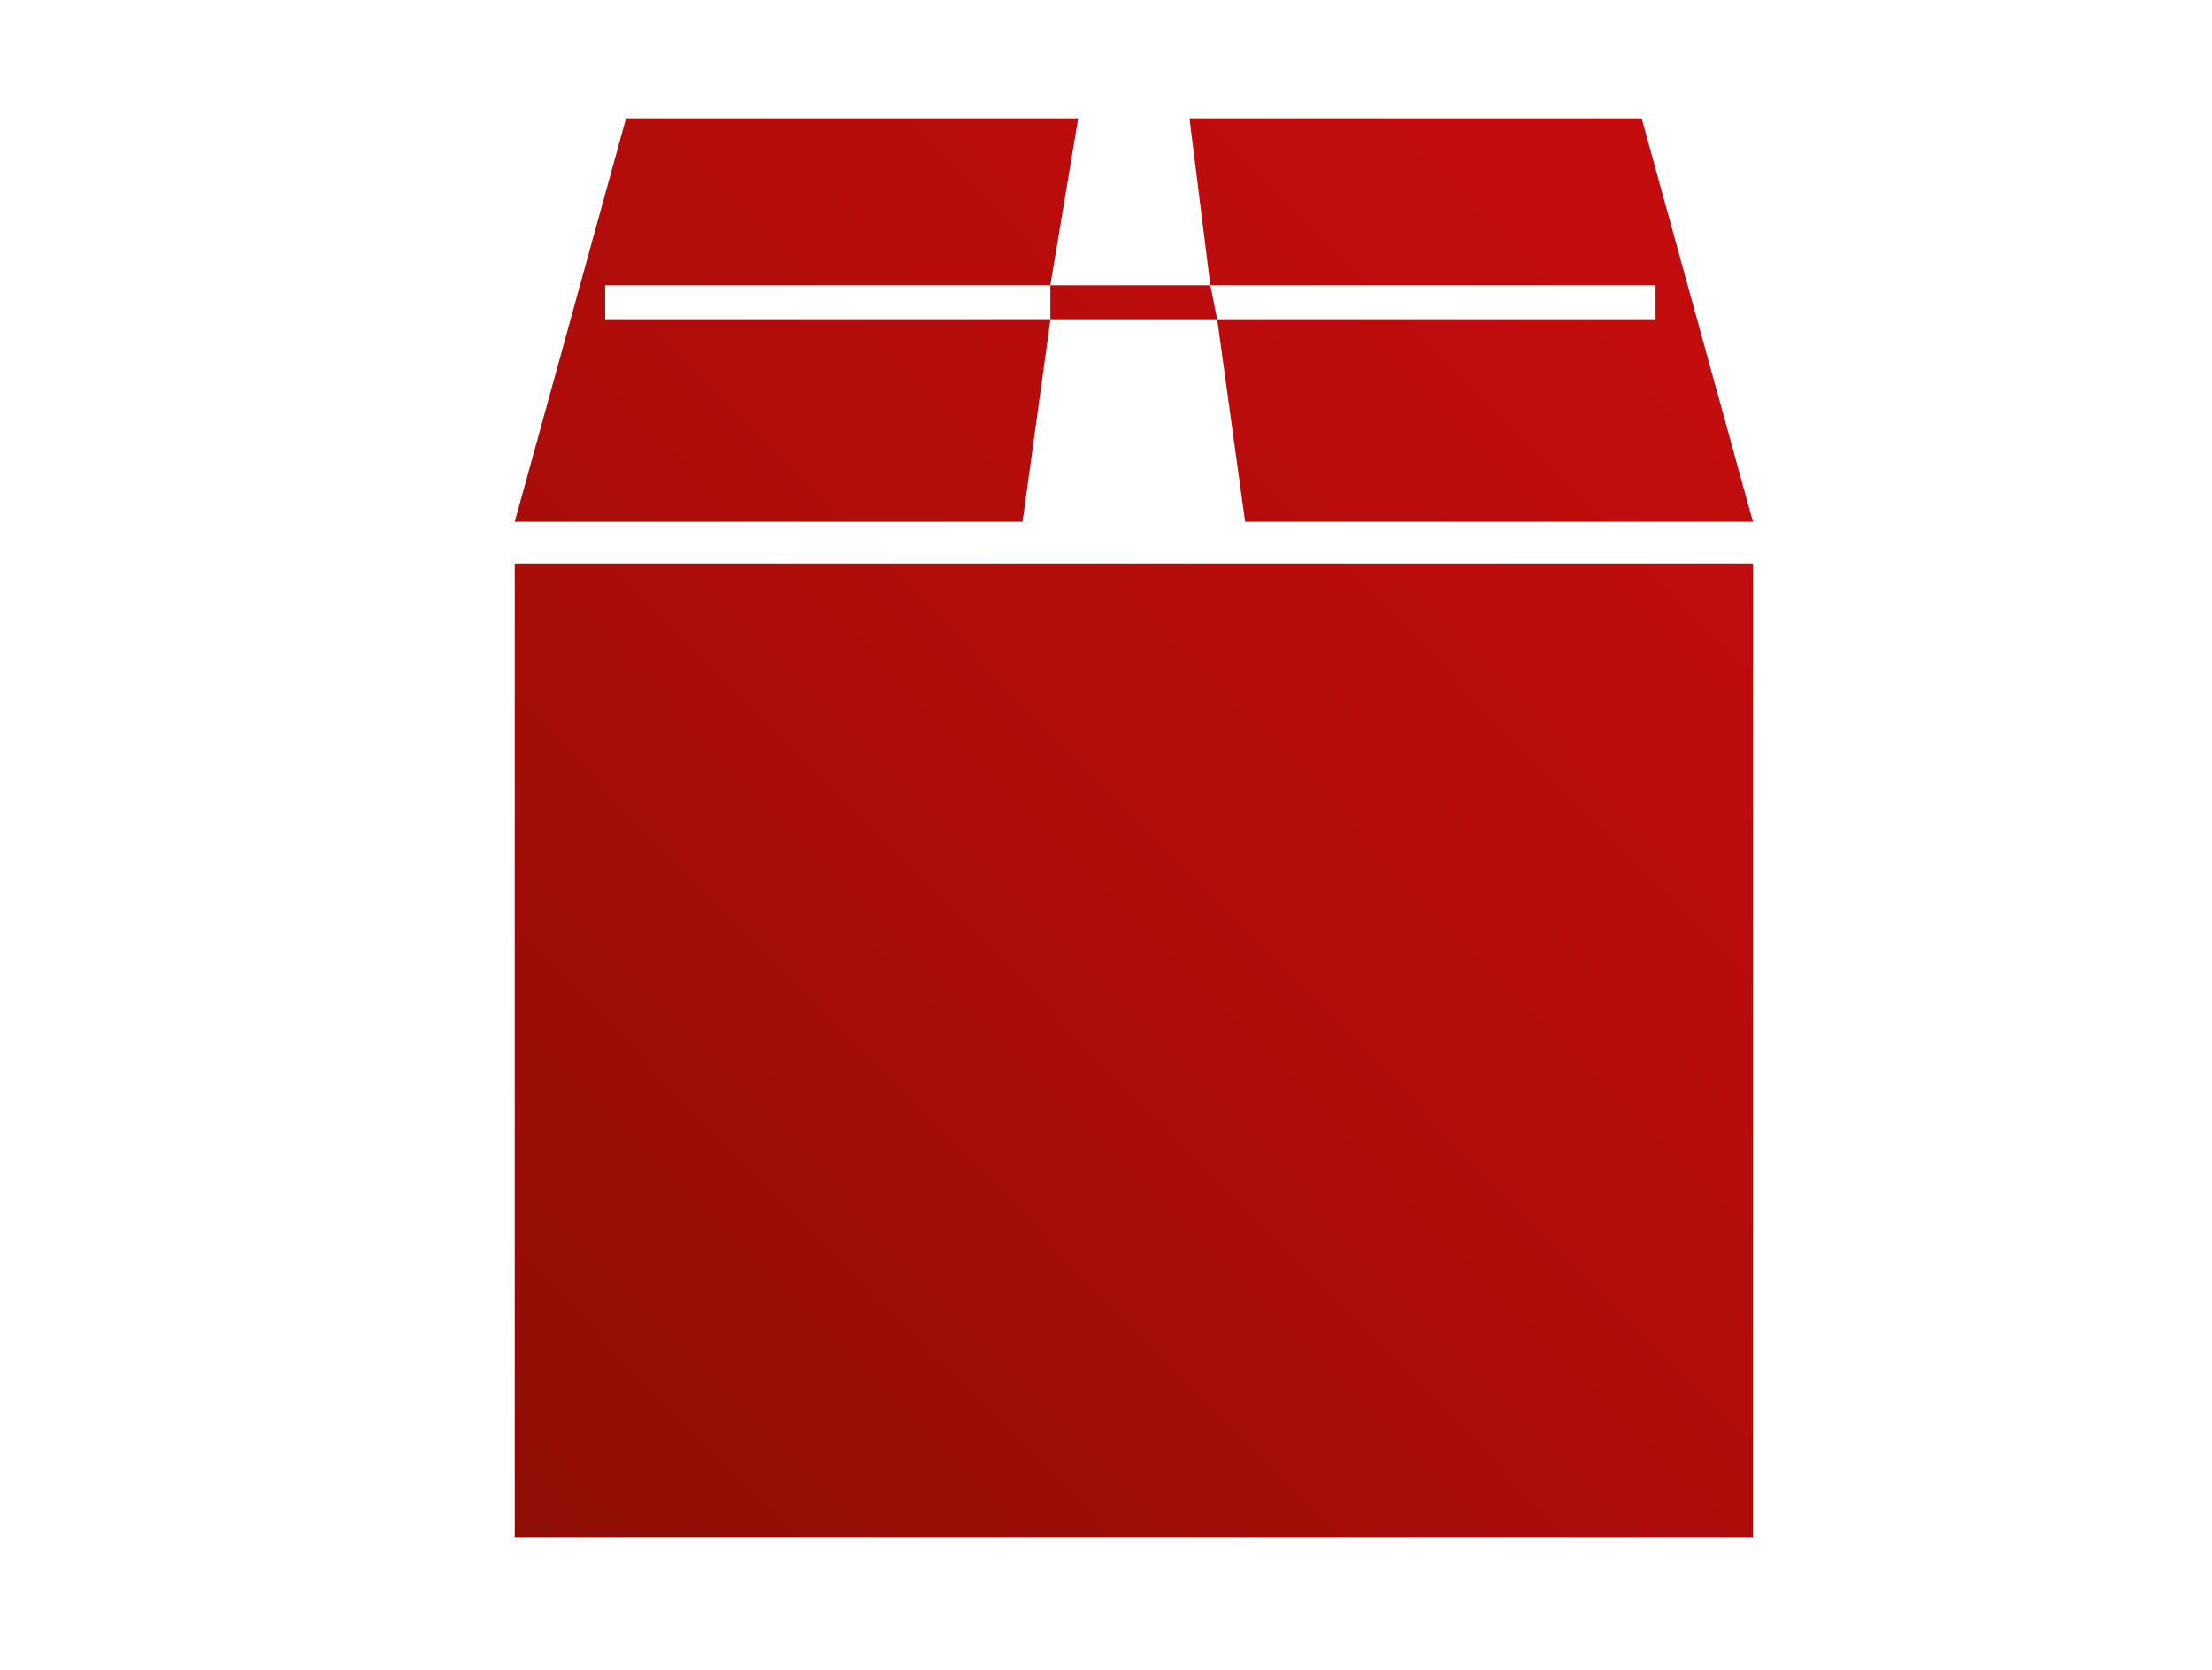 <svg xmlns="http://www.w3.org/2000/svg" xml:space="preserve" viewBox="0 0 31.8 24"><linearGradient id="a" x1="29.93" x2="-2.07" y1="1.683" y2="33.183" gradientUnits="userSpaceOnUse"><stop offset=".011" style="stop-color:#c80c0f"/><stop offset=".171" style="stop-color:#c10c0e"/><stop offset=".413" style="stop-color:#ac0d0a"/><stop offset=".704" style="stop-color:#8b0e04"/><stop offset=".85" style="stop-color:#770f00"/></linearGradient><path d="M7.4 8.1h17.8v14H7.4z" style="fill:url(#a)"/><linearGradient id="b" x1="22.491" x2="-9.509" y1="-5.875" y2="25.625" gradientUnits="userSpaceOnUse"><stop offset=".011" style="stop-color:#c80c0f"/><stop offset=".171" style="stop-color:#c10c0e"/><stop offset=".413" style="stop-color:#ac0d0a"/><stop offset=".704" style="stop-color:#8b0e04"/><stop offset=".85" style="stop-color:#770f00"/></linearGradient><path d="M8.7 4.1h6.4l.4-2.4H9L7.4 7.5h7.3l.4-2.9H8.7z" style="fill:url(#b)"/><linearGradient id="c" x1="27.068" x2="-4.932" y1="-1.225" y2="30.275" gradientUnits="userSpaceOnUse"><stop offset=".011" style="stop-color:#c80c0f"/><stop offset=".171" style="stop-color:#c10c0e"/><stop offset=".413" style="stop-color:#ac0d0a"/><stop offset=".704" style="stop-color:#8b0e04"/><stop offset=".85" style="stop-color:#770f00"/></linearGradient><path d="M23.8 4.6h-6.3l.4 2.9h7.3l-1.6-5.8h-6.5l.3 2.4h6.4z" style="fill:url(#c)"/><linearGradient id="d" x1="24.556" x2="-7.444" y1="-3.777" y2="27.723" gradientUnits="userSpaceOnUse"><stop offset=".011" style="stop-color:#c80c0f"/><stop offset=".171" style="stop-color:#c10c0e"/><stop offset=".413" style="stop-color:#ac0d0a"/><stop offset=".704" style="stop-color:#8b0e04"/><stop offset=".85" style="stop-color:#770f00"/></linearGradient><path d="M17.4 4.1h-2.3v.5h2.4z" style="fill:url(#d)"/></svg>